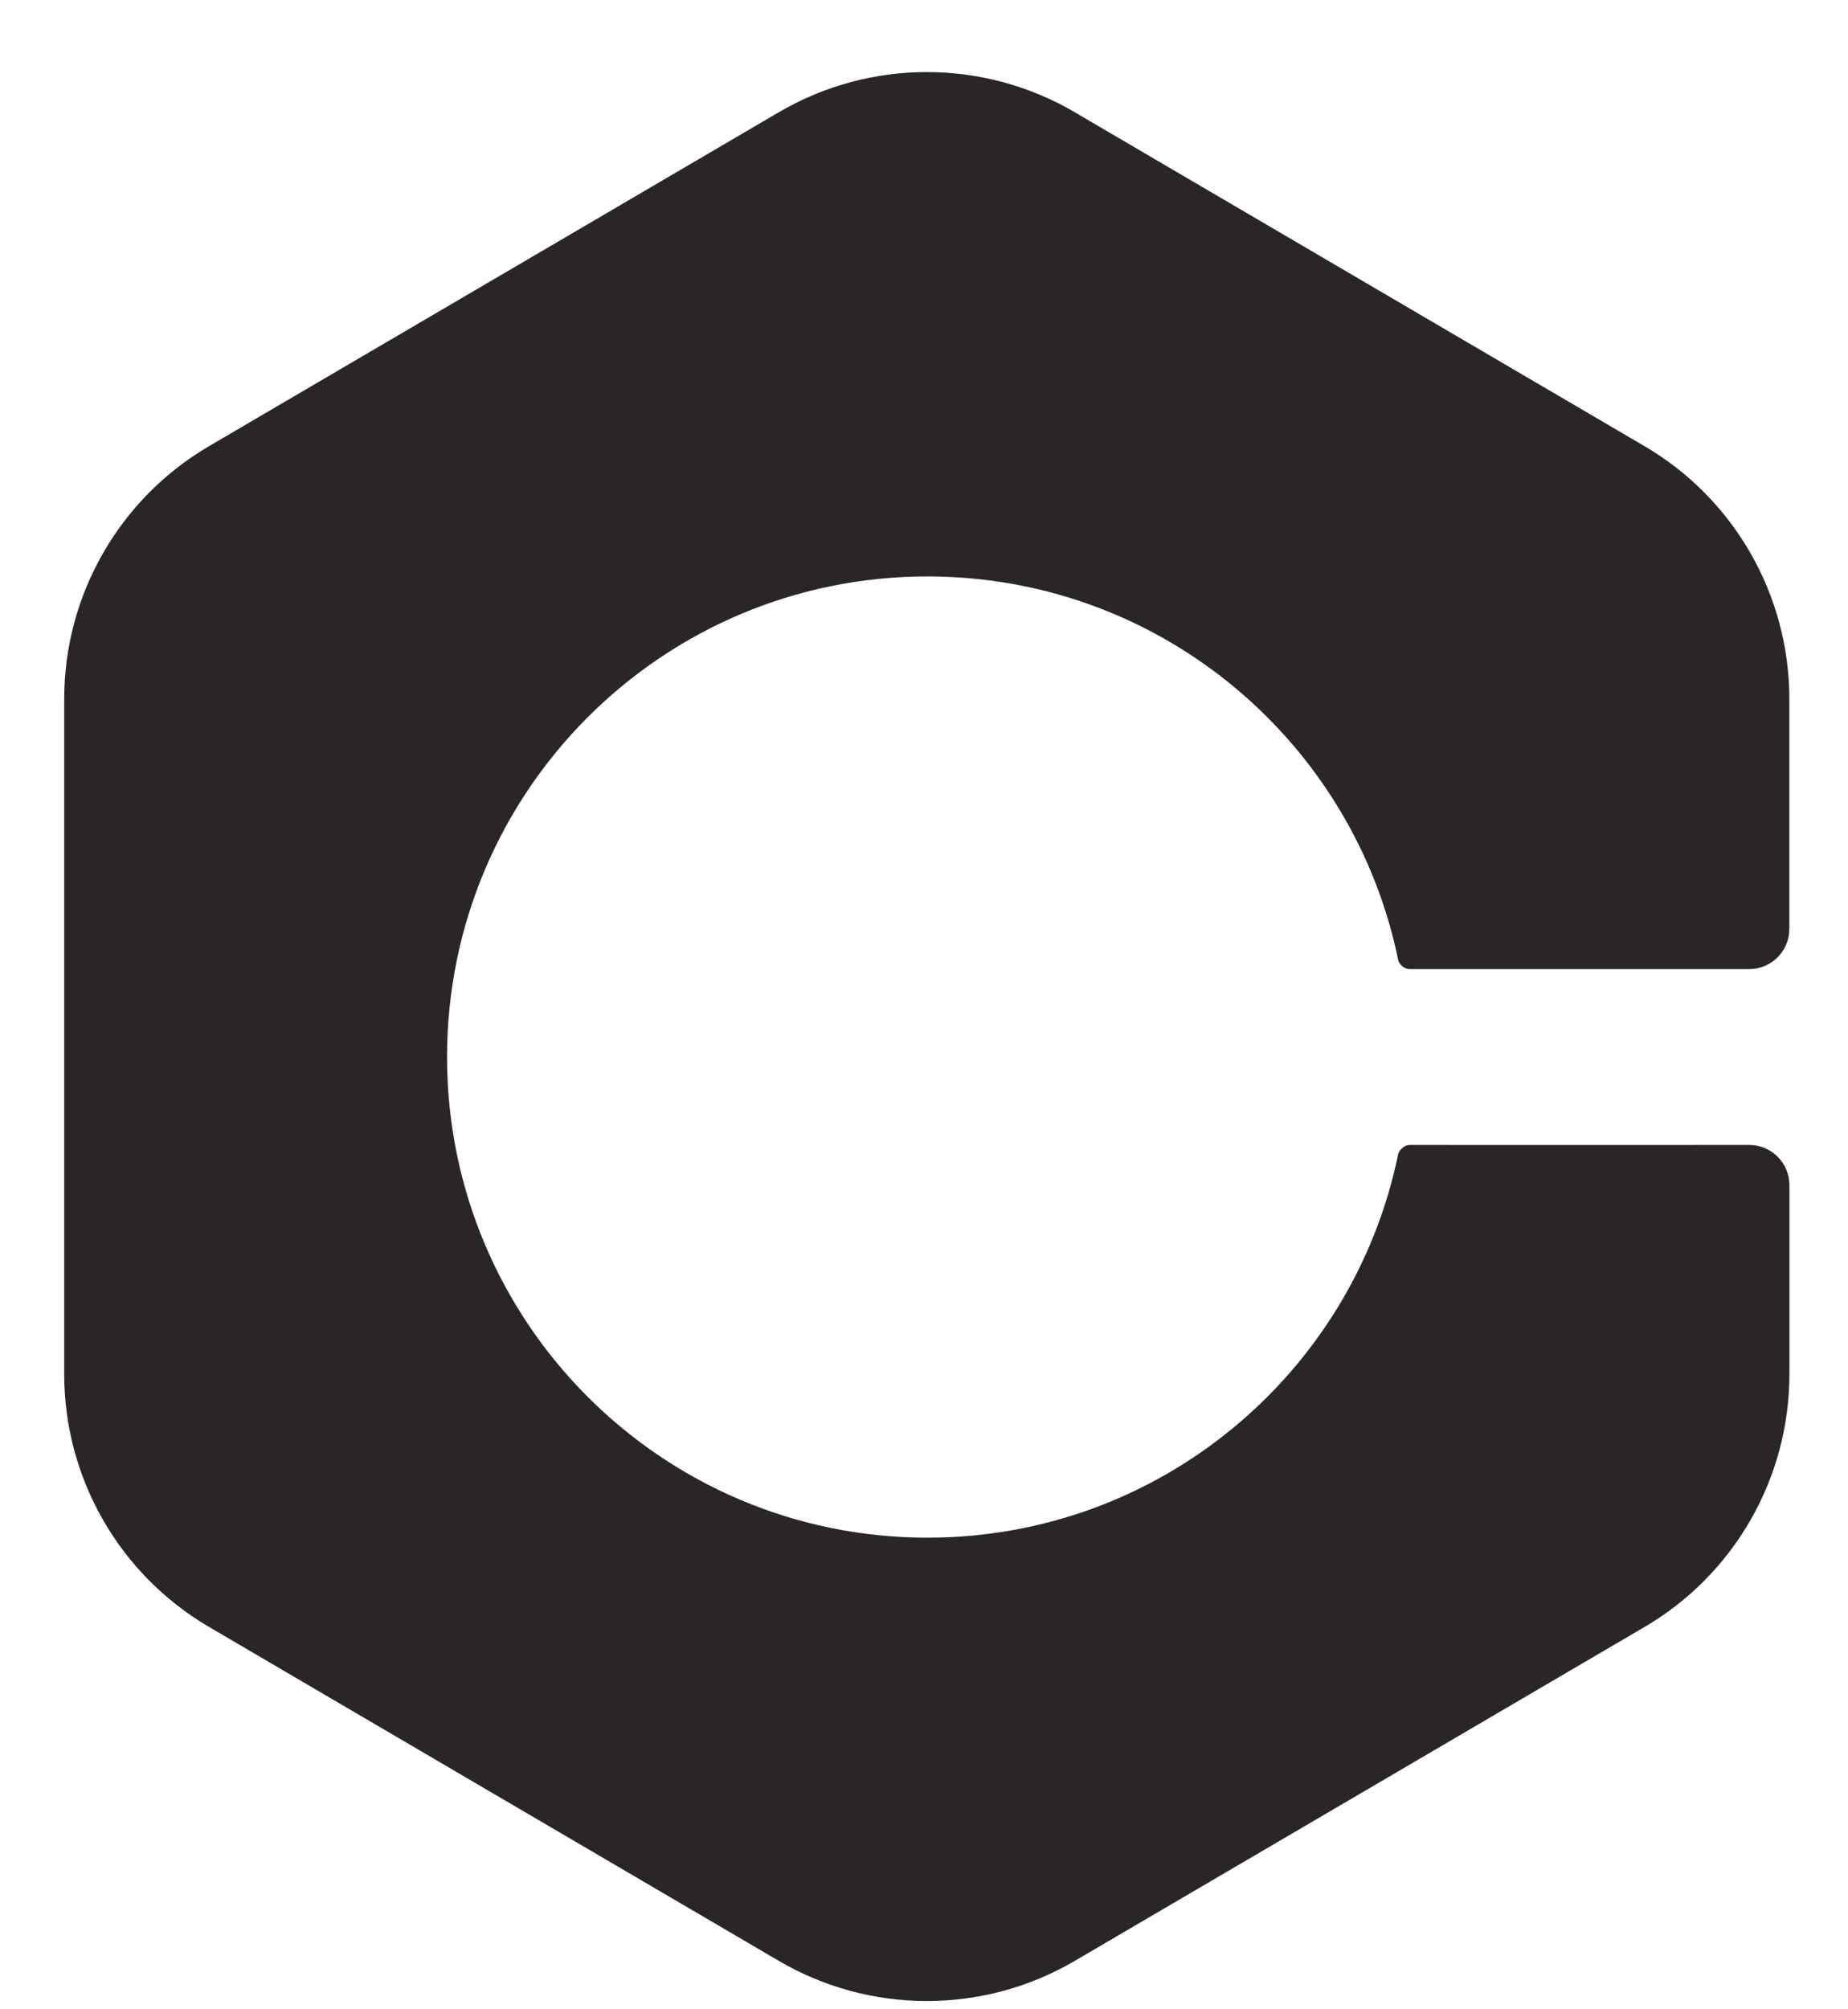 <svg height="25" viewBox="0 0 23 25" width="23" xmlns="http://www.w3.org/2000/svg"><style>.favicon{fill:#2A2627} @media (prefers-color-scheme: dark){.favicon{fill:#FFFFFF}}</style><path d="m13.377 1.397 7.09 4.154c1.117.654 1.803 1.852 1.803 3.146l0 2.861c0 .276-.224.5-.5.5-0 0-0 0-0 0-1.409-0-2.818-0-4.227-0-.073 0-.133-.072-.14-.108-.551-2.699-2.919-4.736-5.771-4.777l-.088-.001c-3.303 0-5.98 2.677-5.98 5.98 0 3.303 2.677 5.98 5.98 5.98 2.89 0 5.301-2.05 5.858-4.775.008-.037.069-.111.143-.111.937.001 2.346.001 4.228 0v0c.275.001.497.224.498.498l0 2.353c0 1.294-.686 2.492-1.803 3.146l-7.09 4.154c-1.138.667-2.548.667-3.686 0l-7.09-4.154c-1.117-.654-1.803-1.852-1.803-3.146v-8.4c0-1.294.686-2.492 1.803-3.146l7.09-4.154c1.138-.667 2.548-.667 3.686 0z" class="favicon" fill-rule="evenodd"/></svg>